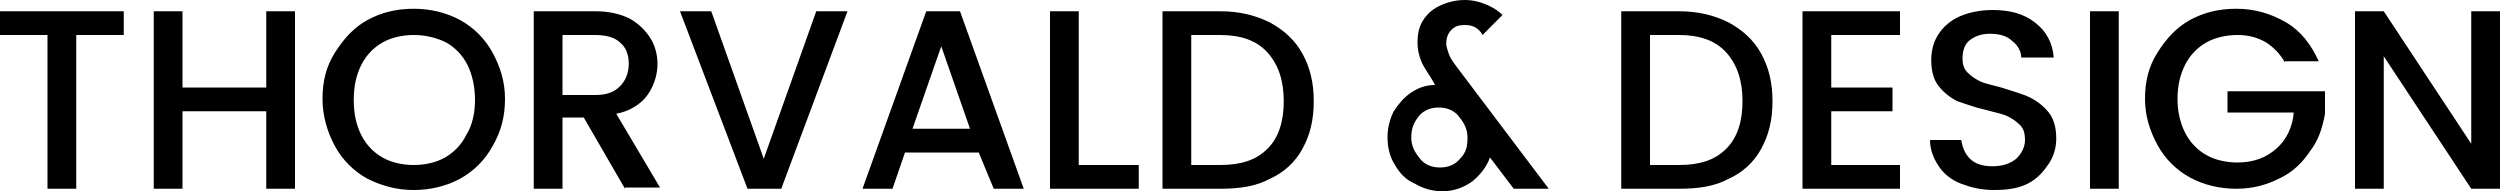 <?xml version="1.0" encoding="utf-8"?>
<!-- Generator: Adobe Illustrator 23.0.1, SVG Export Plug-In . SVG Version: 6.00 Build 0)  -->
<svg version="1.1" id="Layer_1" xmlns="http://www.w3.org/2000/svg" xmlns:xlink="http://www.w3.org/1999/xlink" x="0px" y="0px"
	 viewBox="0 0 200 15.3" style="enable-background:new 0 0 200 15.3;" xml:space="preserve">
<path d="M9.9,0.9v1.9H6.1v12.3H3.8V2.8H0V0.9H9.9z M23.6,0.9v14.2h-2.3V8.9h-6.7v6.2h-2.3V0.9h2.3V7h6.7V0.9H23.6z M33.1,15.2
	c-1.3,0-2.5-0.3-3.7-0.9c-1.1-0.6-2-1.5-2.6-2.6c-0.6-1.1-1-2.4-1-3.8c0-1.4,0.3-2.6,1-3.7c0.7-1.1,1.5-2,2.6-2.6
	c1.1-0.6,2.3-0.9,3.7-0.9c1.3,0,2.6,0.3,3.7,0.9c1.1,0.6,2,1.5,2.6,2.6c0.6,1.1,1,2.3,1,3.7c0,1.4-0.3,2.6-1,3.8
	c-0.6,1.1-1.5,2-2.6,2.6C35.7,14.9,34.4,15.2,33.1,15.2z M33.1,13.2c0.9,0,1.8-0.2,2.5-0.6c0.7-0.4,1.3-1,1.7-1.8C37.8,10,38,9,38,8
	s-0.2-2-0.6-2.8c-0.4-0.8-1-1.4-1.7-1.8C34.9,3,34,2.8,33.1,2.8c-0.9,0-1.8,0.2-2.5,0.6c-0.7,0.4-1.3,1-1.7,1.8
	C28.5,6,28.3,6.9,28.3,8s0.2,2,0.6,2.8c0.4,0.8,1,1.4,1.7,1.8C31.3,13,32.2,13.2,33.1,13.2z M50,15.1l-3.3-5.7H45v5.7h-2.3V0.9h4.9
	c1.1,0,2,0.2,2.8,0.6C51.1,1.9,51.6,2.4,52,3c0.4,0.6,0.6,1.4,0.6,2.1c0,0.9-0.3,1.8-0.8,2.5c-0.5,0.7-1.4,1.3-2.5,1.5l3.5,5.9H50z
	 M45,7.6h2.6c0.9,0,1.5-0.2,2-0.7c0.4-0.4,0.7-1,0.7-1.8c0-0.7-0.2-1.3-0.7-1.7c-0.4-0.4-1.1-0.6-2-0.6H45V7.6z M67.8,0.9l-5.3,14.2
	h-2.7L54.4,0.9h2.5l4.2,11.8l4.2-11.8H67.8z M78.3,12.2h-5.9l-1,2.9h-2.4l5.1-14.2h2.7l5.1,14.2h-2.4L78.3,12.2z M77.6,10.3
	l-2.3-6.6L73,10.3H77.6z M86.3,13.2h4.8v1.9h-7.1V0.9h2.3V13.2z M97.6,0.9c1.5,0,2.8,0.3,4,0.9c1.1,0.6,2,1.4,2.6,2.5
	c0.6,1.1,0.9,2.3,0.9,3.8s-0.3,2.7-0.9,3.8c-0.6,1.1-1.5,1.9-2.6,2.4c-1.1,0.6-2.4,0.8-4,0.8H93V0.9H97.6z M97.6,13.2
	c1.7,0,2.9-0.4,3.8-1.3c0.9-0.9,1.3-2.2,1.3-3.8c0-1.6-0.4-2.9-1.3-3.9s-2.2-1.4-3.8-1.4h-2.3v10.4H97.6z M119.2,12.6l1.9,2.5h2.8
	l-7.4-9.8c-0.3-0.4-0.5-0.7-0.6-1c-0.1-0.3-0.2-0.6-0.2-0.8c0-0.4,0.1-0.8,0.4-1.1c0.3-0.3,0.6-0.4,1.1-0.4c0.4,0,0.8,0.1,1.1,0.4
	c0.1,0.1,0.2,0.2,0.3,0.4l1.6-1.6c-0.3-0.3-0.6-0.5-1-0.7c-0.6-0.3-1.3-0.5-2-0.5c-0.8,0-1.5,0.2-2.1,0.5c-0.6,0.3-1,0.7-1.3,1.2
	c-0.3,0.5-0.4,1.1-0.4,1.7c0,0.5,0.1,1,0.3,1.5c0.2,0.5,0.6,1,1,1.7l0.1,0.2c-0.7,0-1.3,0.2-1.9,0.6c-0.6,0.4-1,0.9-1.4,1.5
	c-0.3,0.6-0.5,1.3-0.5,2.1c0,0.8,0.2,1.6,0.6,2.2c0.4,0.7,0.9,1.2,1.6,1.5c0.7,0.4,1.4,0.6,2.2,0.6c0.9,0,1.7-0.3,2.4-0.8
	C118.4,14,118.9,13.4,119.2,12.6z M116.8,12.7c-0.4,0.5-1,0.7-1.6,0.7c-0.6,0-1.2-0.2-1.6-0.7c-0.4-0.5-0.7-1-0.7-1.7
	c0-0.7,0.2-1.2,0.6-1.7c0.4-0.5,1-0.7,1.6-0.7c0.6,0,1.2,0.2,1.6,0.7c0.4,0.5,0.7,1,0.7,1.7S117.3,12.2,116.8,12.7z M134.3,0.9
	c1.5,0,2.8,0.3,4,0.9c1.1,0.6,2,1.4,2.6,2.5c0.6,1.1,0.9,2.3,0.9,3.8s-0.3,2.7-0.9,3.8c-0.6,1.1-1.5,1.9-2.6,2.4
	c-1.1,0.6-2.4,0.8-4,0.8h-4.6V0.9H134.3z M134.3,13.2c1.7,0,2.9-0.4,3.8-1.3c0.9-0.9,1.3-2.2,1.3-3.8c0-1.6-0.4-2.9-1.3-3.9
	s-2.2-1.4-3.8-1.4H132v10.4H134.3z M146.5,2.8V7h4.9v1.9h-4.9v4.3h5.5v1.9h-7.8V0.9h7.8v1.9H146.5z M159.5,15.2
	c-1,0-1.8-0.2-2.6-0.5c-0.8-0.3-1.4-0.8-1.8-1.4c-0.4-0.6-0.7-1.3-0.7-2.1h2.5c0.1,0.6,0.3,1.1,0.7,1.5c0.4,0.4,1,0.6,1.8,0.6
	c0.8,0,1.4-0.2,1.9-0.6c0.4-0.4,0.7-0.9,0.7-1.5c0-0.5-0.1-0.9-0.4-1.2c-0.3-0.3-0.6-0.5-1-0.7c-0.4-0.2-1-0.3-1.7-0.5
	c-0.9-0.2-1.7-0.5-2.3-0.7c-0.6-0.3-1.1-0.7-1.5-1.2c-0.4-0.5-0.6-1.2-0.6-2.1c0-0.8,0.2-1.5,0.6-2.1c0.4-0.6,1-1.1,1.7-1.4
	c0.7-0.3,1.6-0.5,2.6-0.5c1.4,0,2.5,0.3,3.4,1c0.9,0.7,1.4,1.6,1.5,2.8h-2.6c0-0.5-0.3-1-0.7-1.3c-0.4-0.4-1-0.6-1.8-0.6
	c-0.7,0-1.2,0.2-1.6,0.5c-0.4,0.3-0.6,0.8-0.6,1.5c0,0.4,0.1,0.8,0.4,1.1c0.3,0.3,0.6,0.5,1,0.7c0.4,0.2,1,0.3,1.7,0.5
	c0.9,0.3,1.7,0.5,2.3,0.8c0.6,0.3,1.1,0.7,1.5,1.2c0.4,0.5,0.6,1.2,0.6,2.1c0,0.7-0.2,1.4-0.6,2c-0.4,0.6-0.9,1.2-1.7,1.6
	C161.4,15.1,160.5,15.2,159.5,15.2z M169.5,0.9v14.2h-2.3V0.9H169.5z M182.8,5c-0.4-0.7-0.9-1.2-1.5-1.6c-0.7-0.4-1.4-0.6-2.3-0.6
	c-0.9,0-1.8,0.2-2.5,0.6c-0.7,0.4-1.3,1-1.7,1.8c-0.4,0.8-0.6,1.7-0.6,2.7s0.2,1.9,0.6,2.7c0.4,0.8,1,1.4,1.7,1.8
	c0.7,0.4,1.6,0.6,2.5,0.6c1.3,0,2.3-0.4,3.1-1.1c0.8-0.7,1.3-1.7,1.4-2.9h-5.3V7.3h7.8v1.8c-0.2,1.1-0.5,2.1-1.2,3
	c-0.6,0.9-1.4,1.7-2.5,2.2c-1,0.5-2.1,0.8-3.4,0.8c-1.3,0-2.6-0.3-3.7-0.9c-1.1-0.6-2-1.5-2.6-2.6c-0.6-1.1-1-2.3-1-3.7
	c0-1.4,0.3-2.6,1-3.7c0.7-1.1,1.5-2,2.6-2.6c1.1-0.6,2.3-0.9,3.7-0.9c1.5,0,2.8,0.4,4,1.1c1.2,0.7,2,1.8,2.6,3.1H182.8z M200,15.1
	h-2.3l-7-10.6v10.6h-2.3V0.9h2.3l7,10.6V0.9h2.3V15.1z"/>
</svg>
